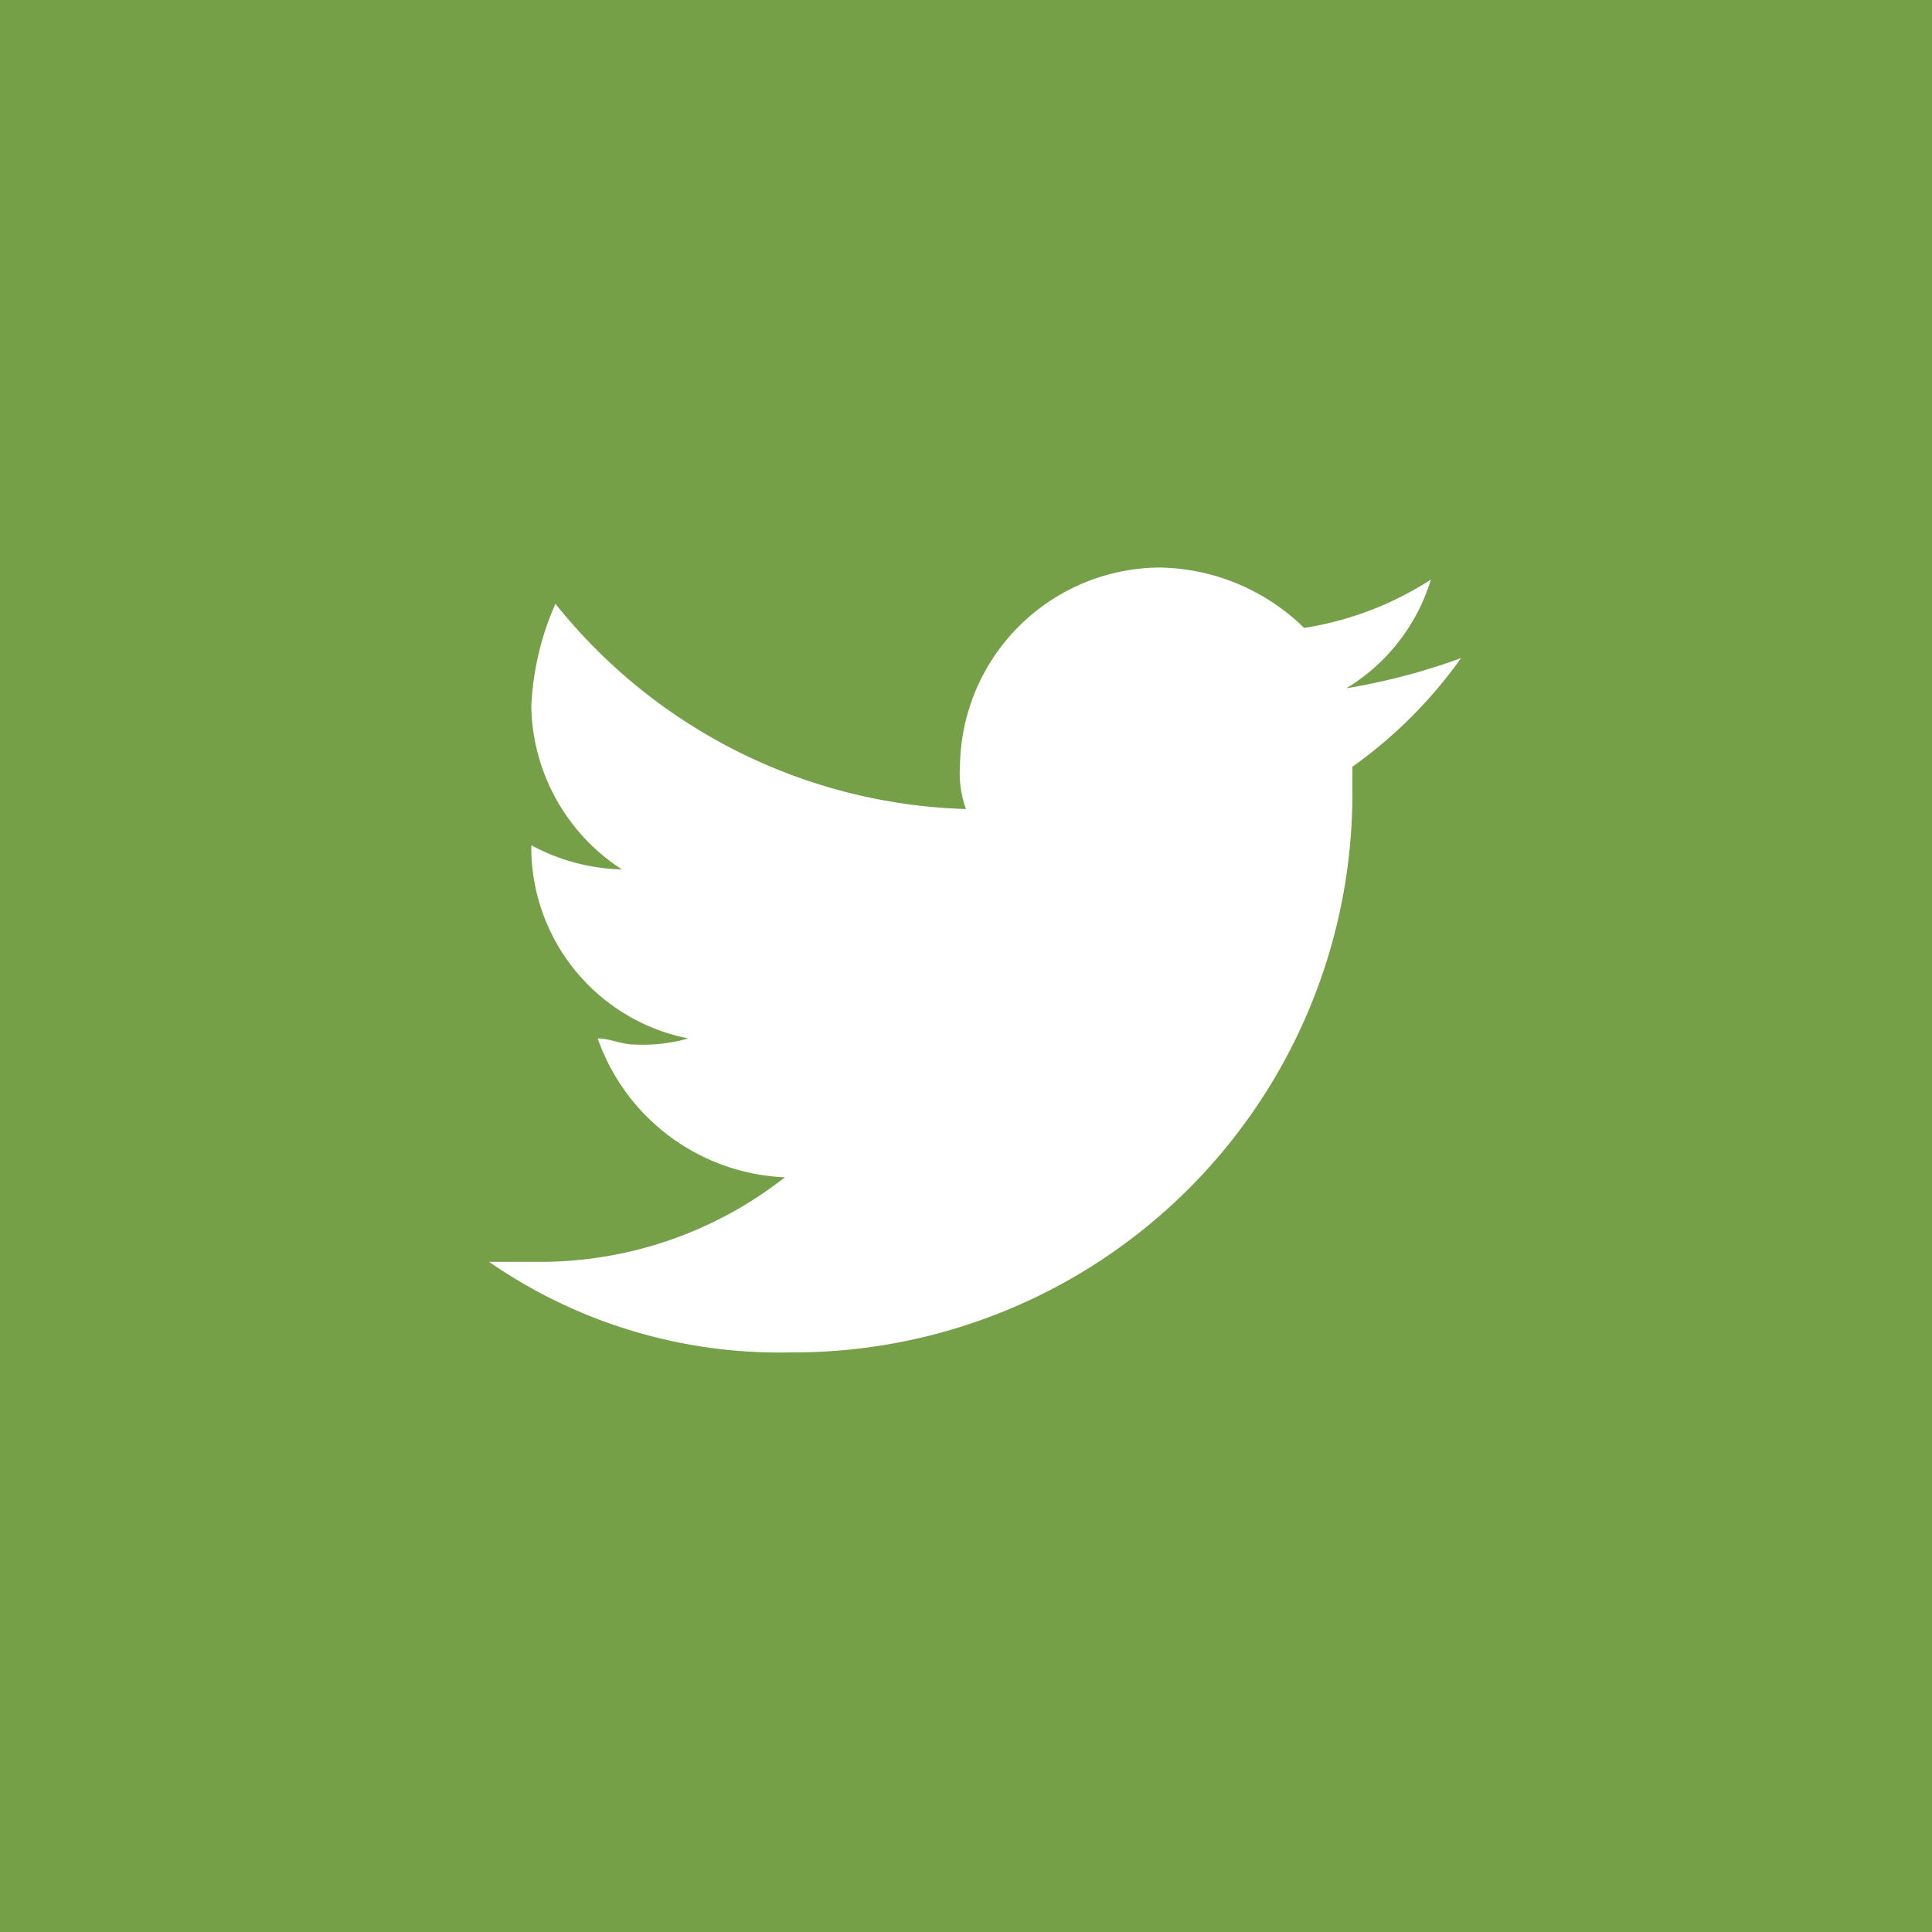 <svg viewBox="0 0 40 40" xmlns="http://www.w3.org/2000/svg"><path d="m0 0v40h40v-40zm28 15.875v.5a11.57 11.57 0 0 1 -11.625 11.625 10.559 10.559 0 0 1 -6.25-1.875h1a8.2 8.2 0 0 0 5.125-1.75 4.3 4.3 0 0 1 -3.875-2.875c.25 0 .5.125.75.125a3.461 3.461 0 0 0 1.125-.125 4.035 4.035 0 0 1 -3.25-4 4.141 4.141 0 0 0 1.875.5 4.1 4.1 0 0 1 -1.875-3.375 5.889 5.889 0 0 1 .5-2.125 11.29 11.29 0 0 0 8.5 4.25 2.127 2.127 0 0 1 -.125-.875 4.162 4.162 0 0 1 4.125-4.125 4.365 4.365 0 0 1 3 1.25 6.734 6.734 0 0 0 2.625-1 3.99 3.99 0 0 1 -1.75 2.25 13.185 13.185 0 0 0 2.375-.625 9.547 9.547 0 0 1 -2.25 2.25z" fill="#75a048"/></svg>